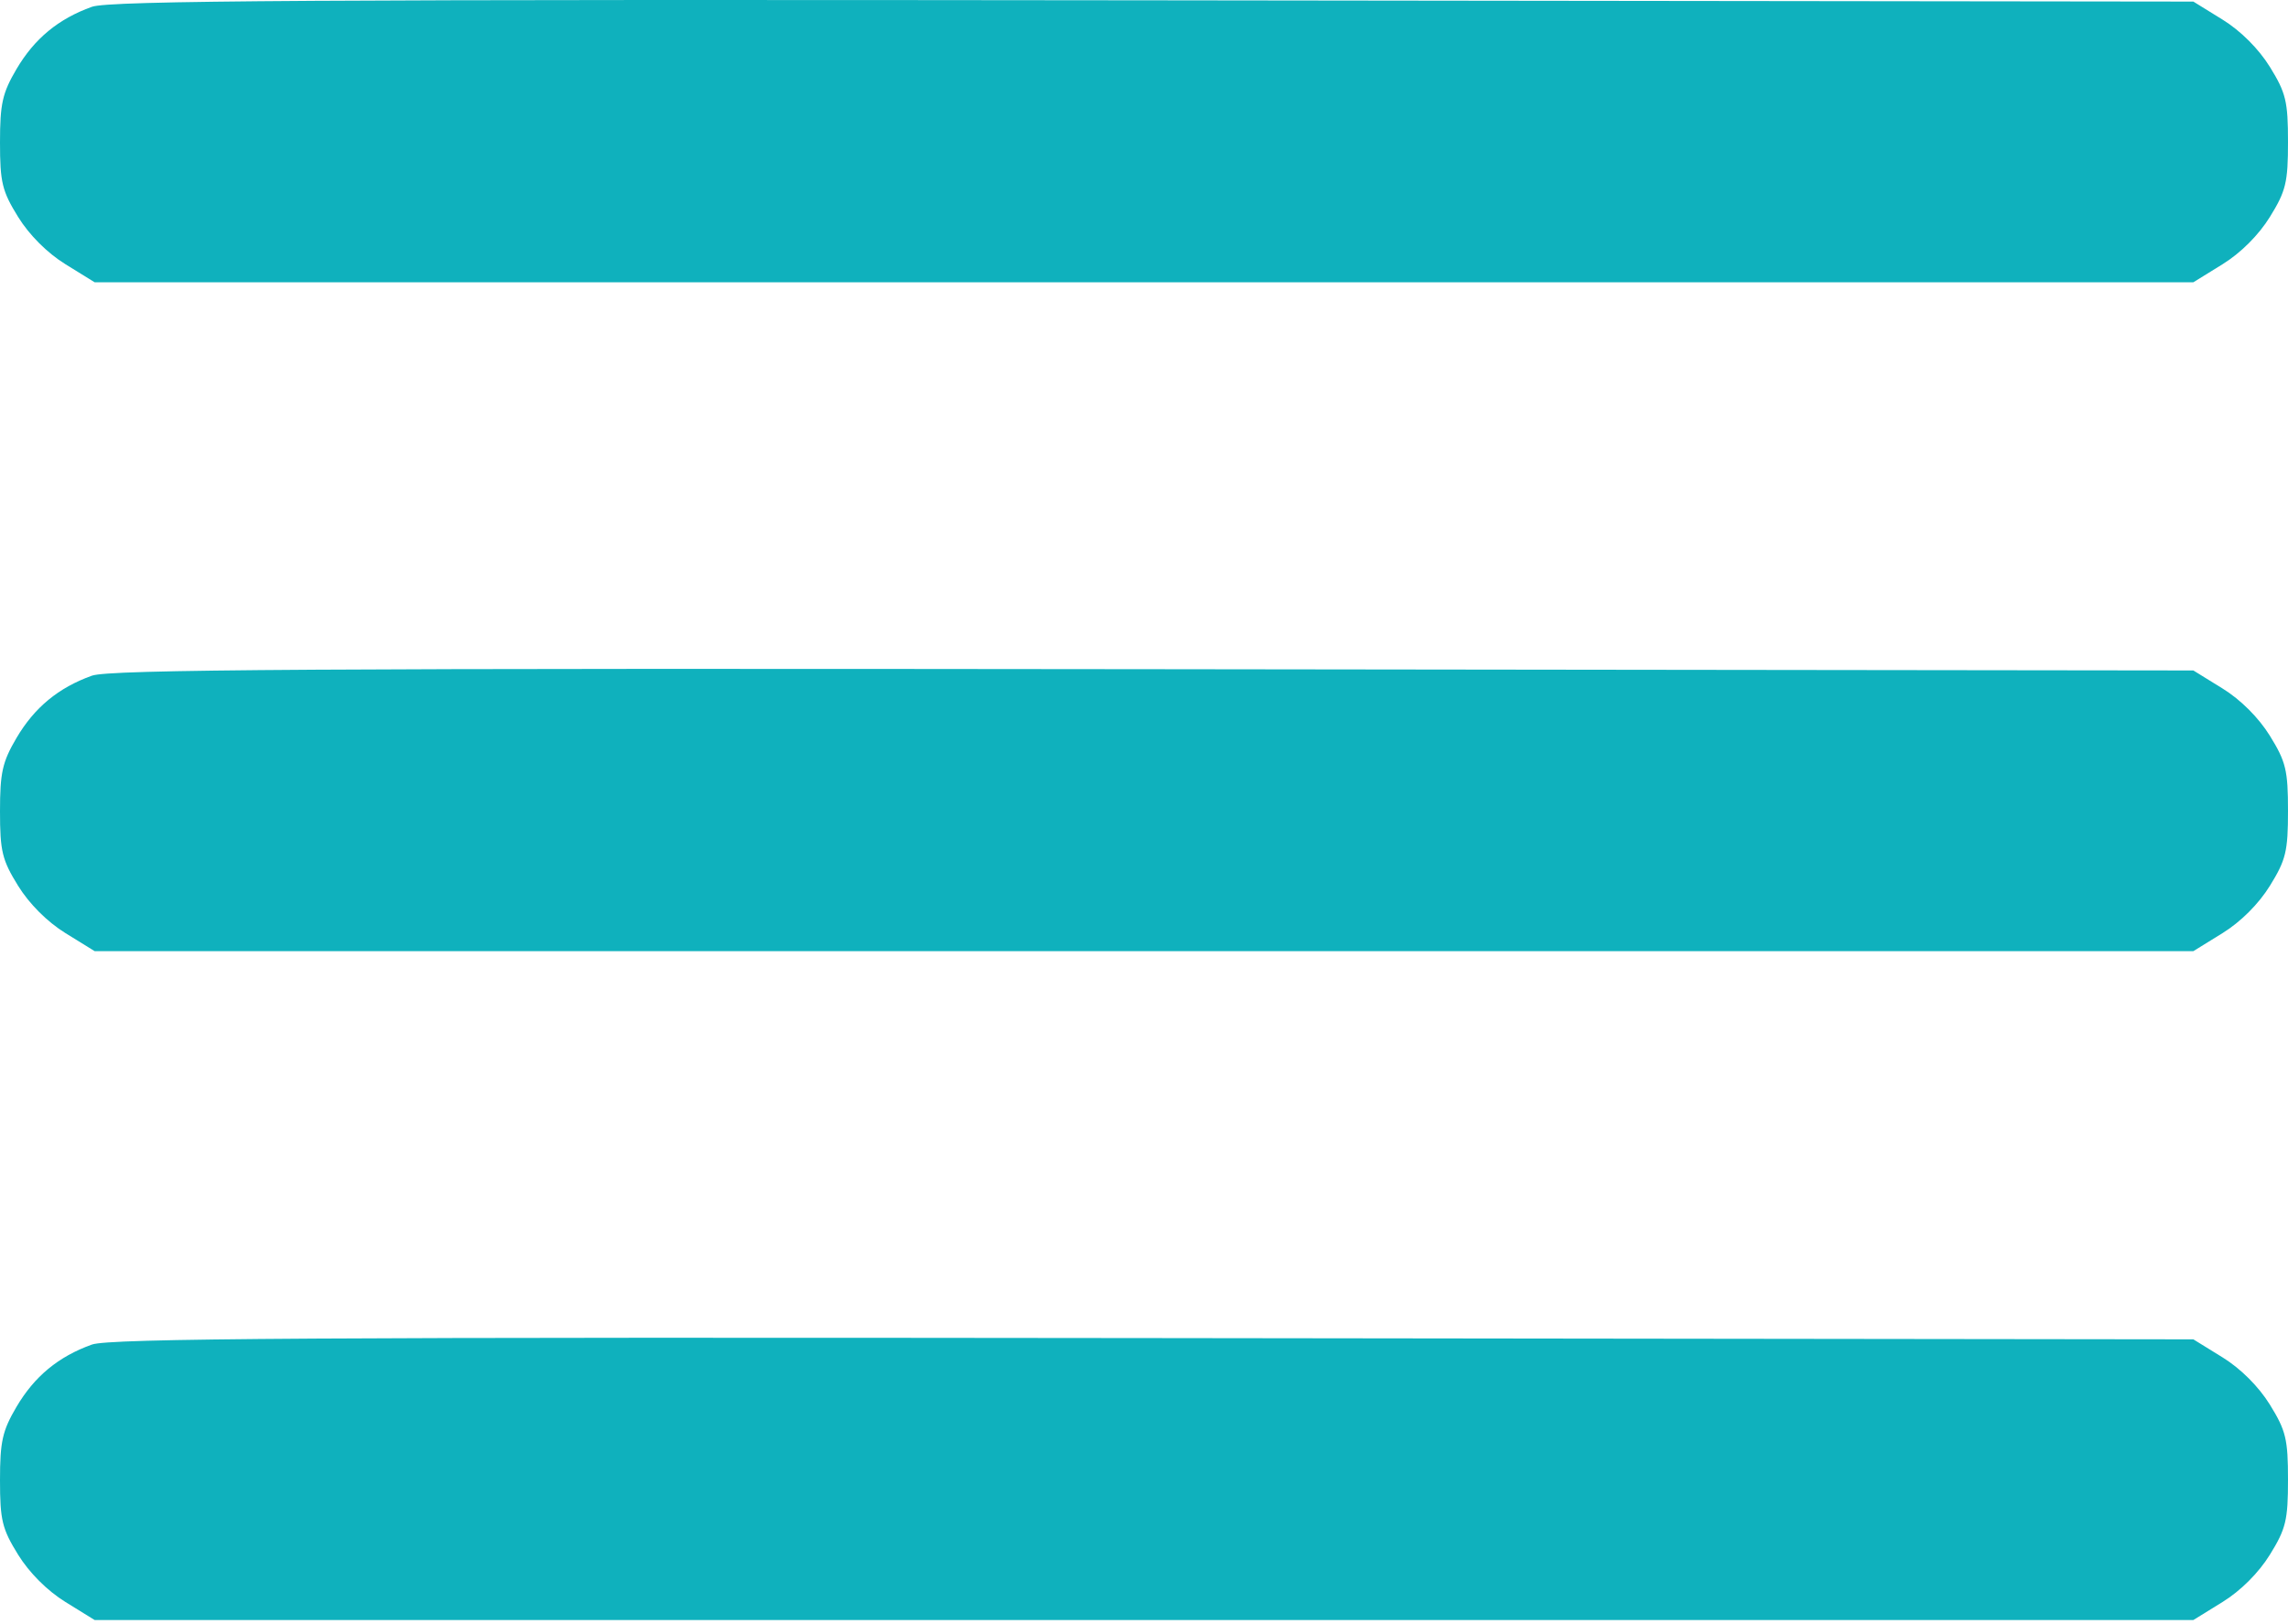 <?xml version="1.0" encoding="UTF-8"?> <svg xmlns="http://www.w3.org/2000/svg" width="383" height="272" viewBox="0 0 383 272" fill="none"> <path fill-rule="evenodd" clip-rule="evenodd" d="M15.385 1.139C9.77 3.155 5.757 6.472 2.754 11.58C0.403 15.579 0 17.374 0 23.843C0 30.534 0.355 31.996 3.026 36.317C4.902 39.351 7.914 42.363 10.948 44.239L15.843 47.265H191.5H367.157L372.052 44.239C375.086 42.363 378.098 39.351 379.974 36.317C382.652 31.984 383 30.542 383 23.765C383 16.988 382.652 15.546 379.974 11.213C378.098 8.179 375.086 5.167 372.052 3.291L367.157 0.265L193.079 0.053C52.511 -0.118 18.304 0.091 15.385 1.139ZM15.385 113.139C9.77 115.155 5.757 118.472 2.754 123.58C0.403 127.579 0 129.374 0 135.843C0 142.534 0.355 143.996 3.026 148.317C4.902 151.351 7.914 154.363 10.948 156.239L15.843 159.265H191.5H367.157L372.052 156.239C375.086 154.363 378.098 151.351 379.974 148.317C382.652 143.984 383 142.542 383 135.765C383 128.988 382.652 127.546 379.974 123.213C378.098 120.179 375.086 117.167 372.052 115.291L367.157 112.265L193.079 112.053C52.511 111.882 18.304 112.091 15.385 113.139ZM15.385 225.139C9.77 227.155 5.757 230.472 2.754 235.58C0.403 239.579 0 241.374 0 247.843C0 254.534 0.355 255.996 3.026 260.317C4.902 263.351 7.914 266.363 10.948 268.239L15.843 271.265H191.5H367.157L372.052 268.239C375.086 266.363 378.098 263.351 379.974 260.317C382.652 255.984 383 254.542 383 247.765C383 240.988 382.652 239.546 379.974 235.213C378.098 232.179 375.086 229.167 372.052 227.291L367.157 224.265L193.079 224.053C52.511 223.882 18.304 224.091 15.385 225.139Z" fill="#0FB1BD"></path> </svg> 